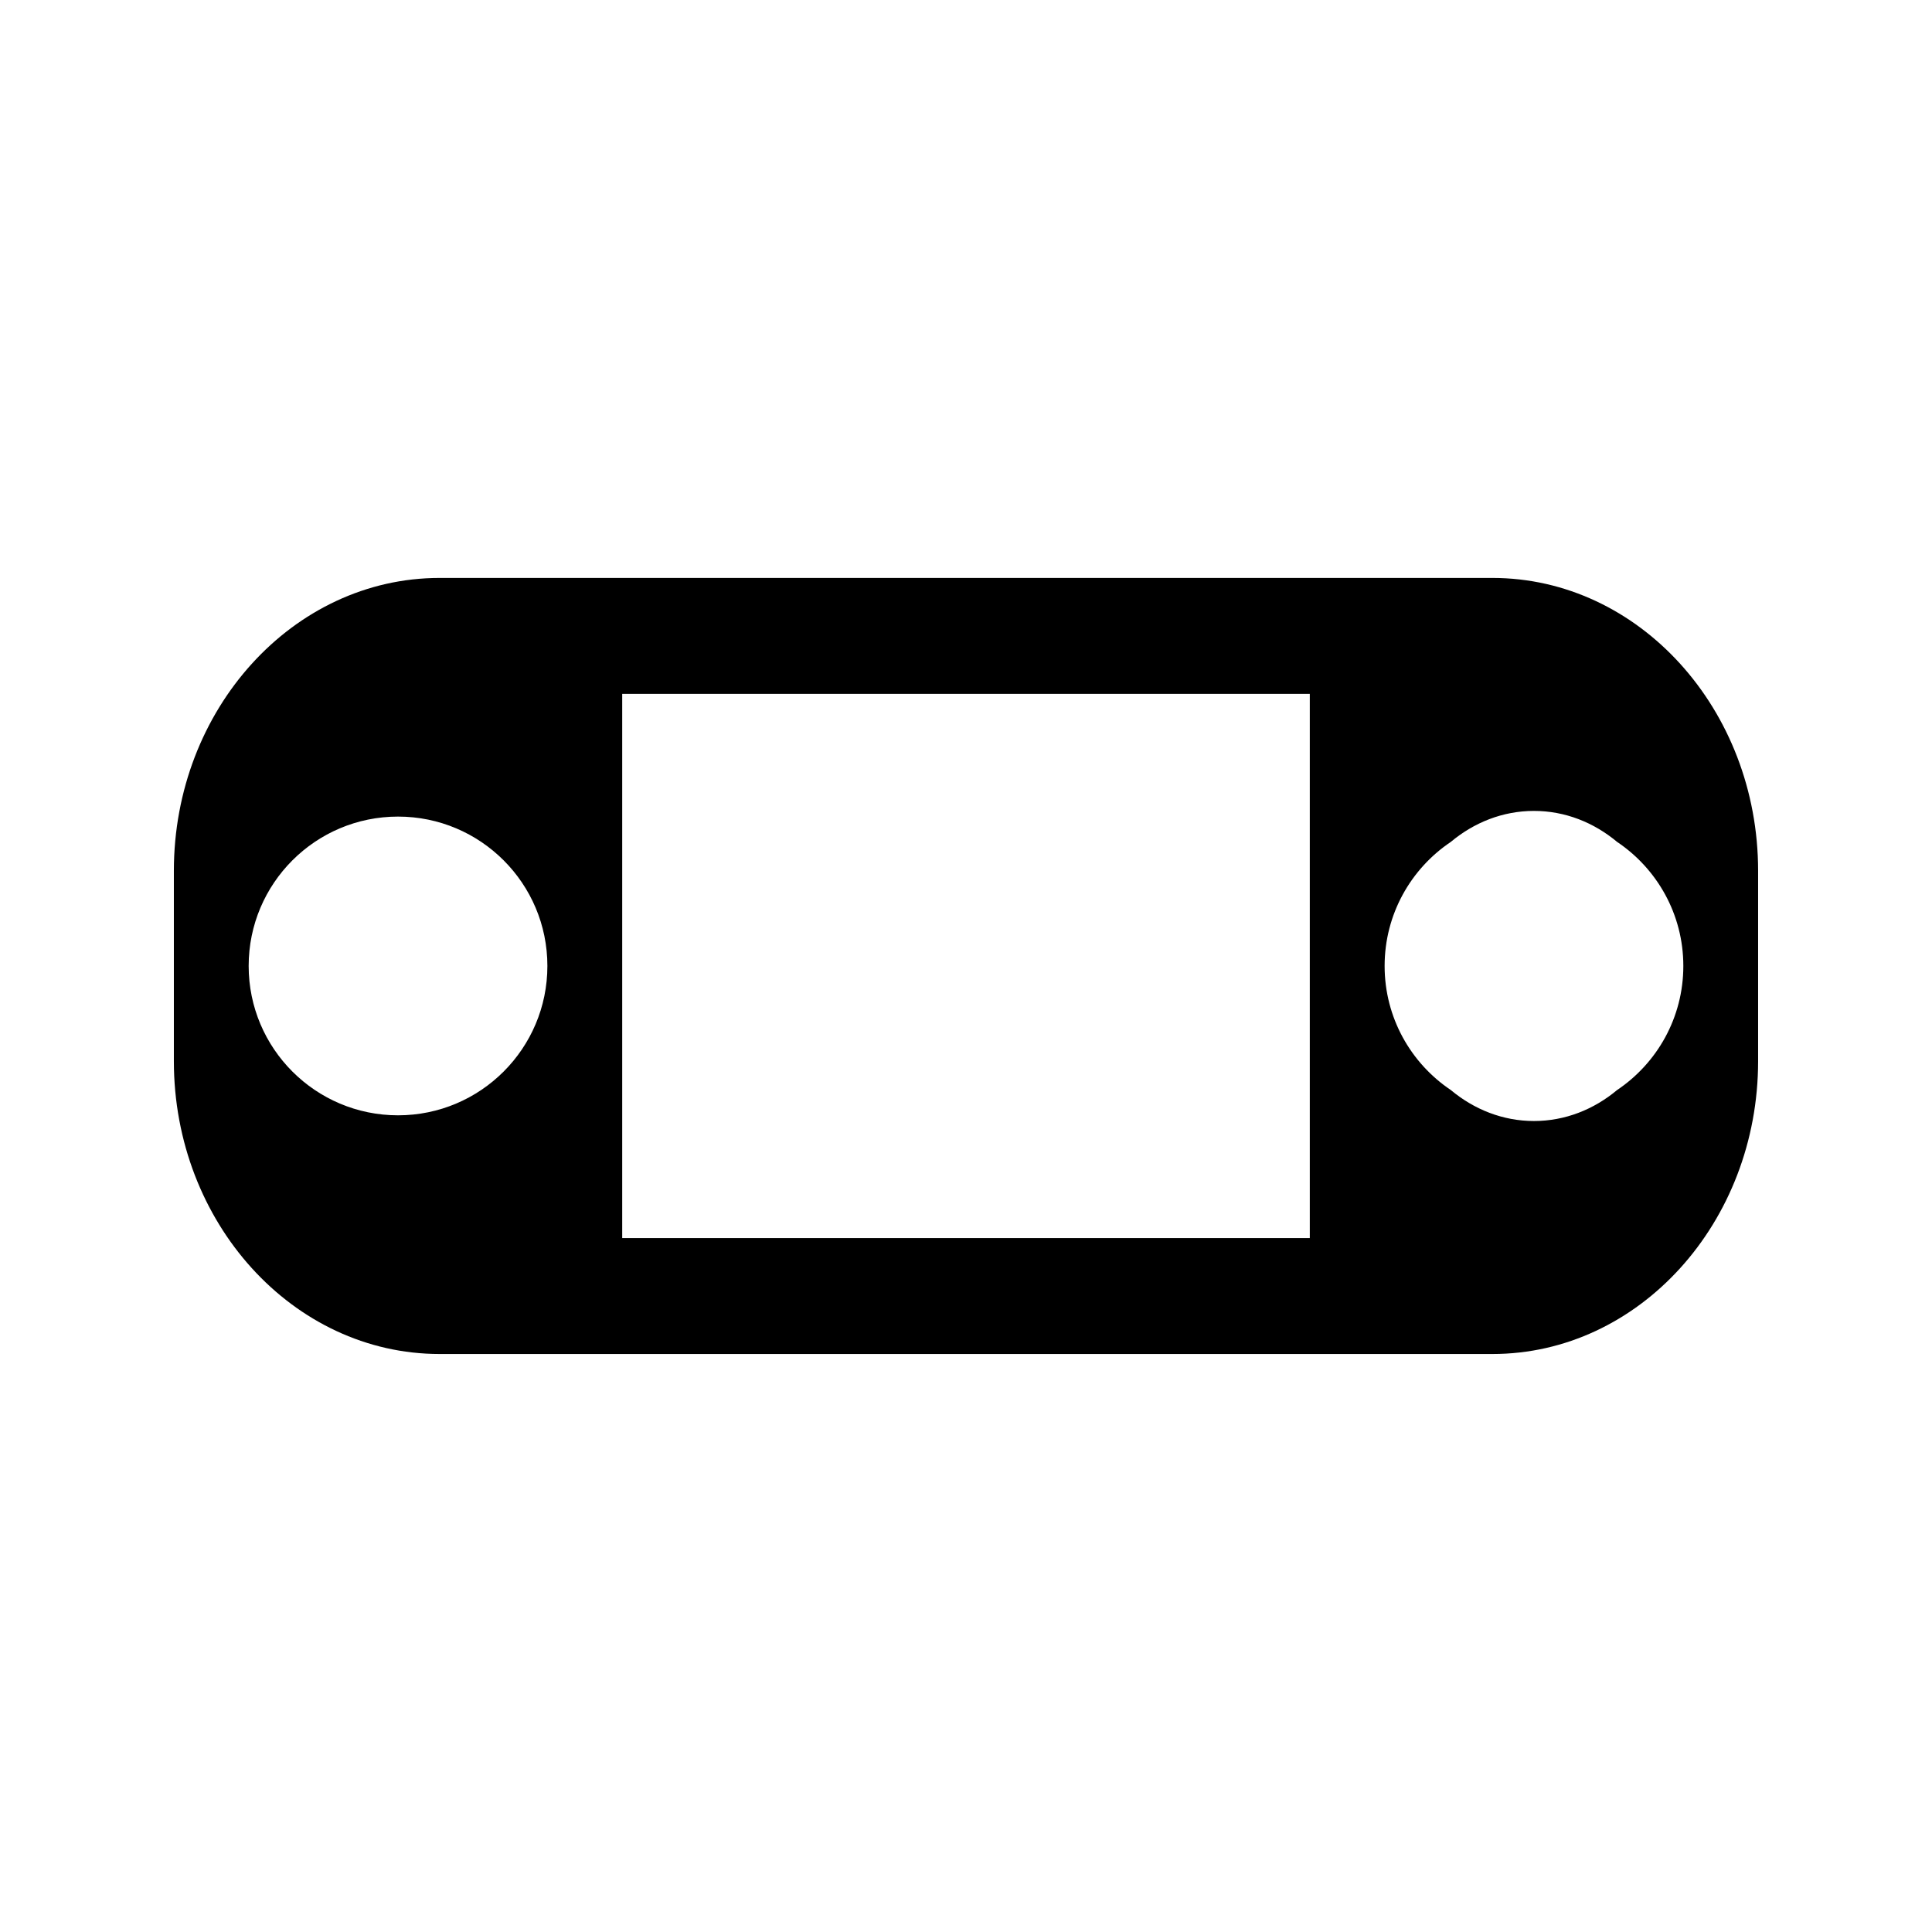 <?xml version="1.0" encoding="UTF-8"?>
<!-- Uploaded to: ICON Repo, www.iconrepo.com, Generator: ICON Repo Mixer Tools -->
<svg fill="#000000" width="800px" height="800px" version="1.1" viewBox="144 144 512 512" xmlns="http://www.w3.org/2000/svg">
 <path d="m539.51 297.16h-279.02c-38.828 0-70.414 34.82-70.414 77.617v50.434c0 42.793 31.586 77.613 70.414 77.613h279.02c38.82 0.004 70.406-34.816 70.406-77.609v-50.434c0-42.801-31.586-77.621-70.41-77.621zm-290.03 142.41c-21.859 0-39.582-17.723-39.582-39.582 0-21.863 17.723-39.582 39.582-39.582 21.863 0 39.582 17.719 39.582 39.582 0 21.859-17.719 39.582-39.582 39.582zm241.63 32.527h-182.22v-144.21h182.22zm81.434-39.223c-6.152 5.137-13.762 8.207-22.031 8.207-8.281 0-15.895-3.086-22.051-8.223-10.57-7.106-17.523-19.172-17.523-32.867 0-13.699 6.957-25.762 17.527-32.867 6.152-5.144 13.766-8.223 22.047-8.223 8.27 0 15.875 3.074 22.027 8.207 10.59 7.106 17.559 19.176 17.559 32.883 0 13.699-6.969 25.777-17.555 32.883z"/>
</svg>